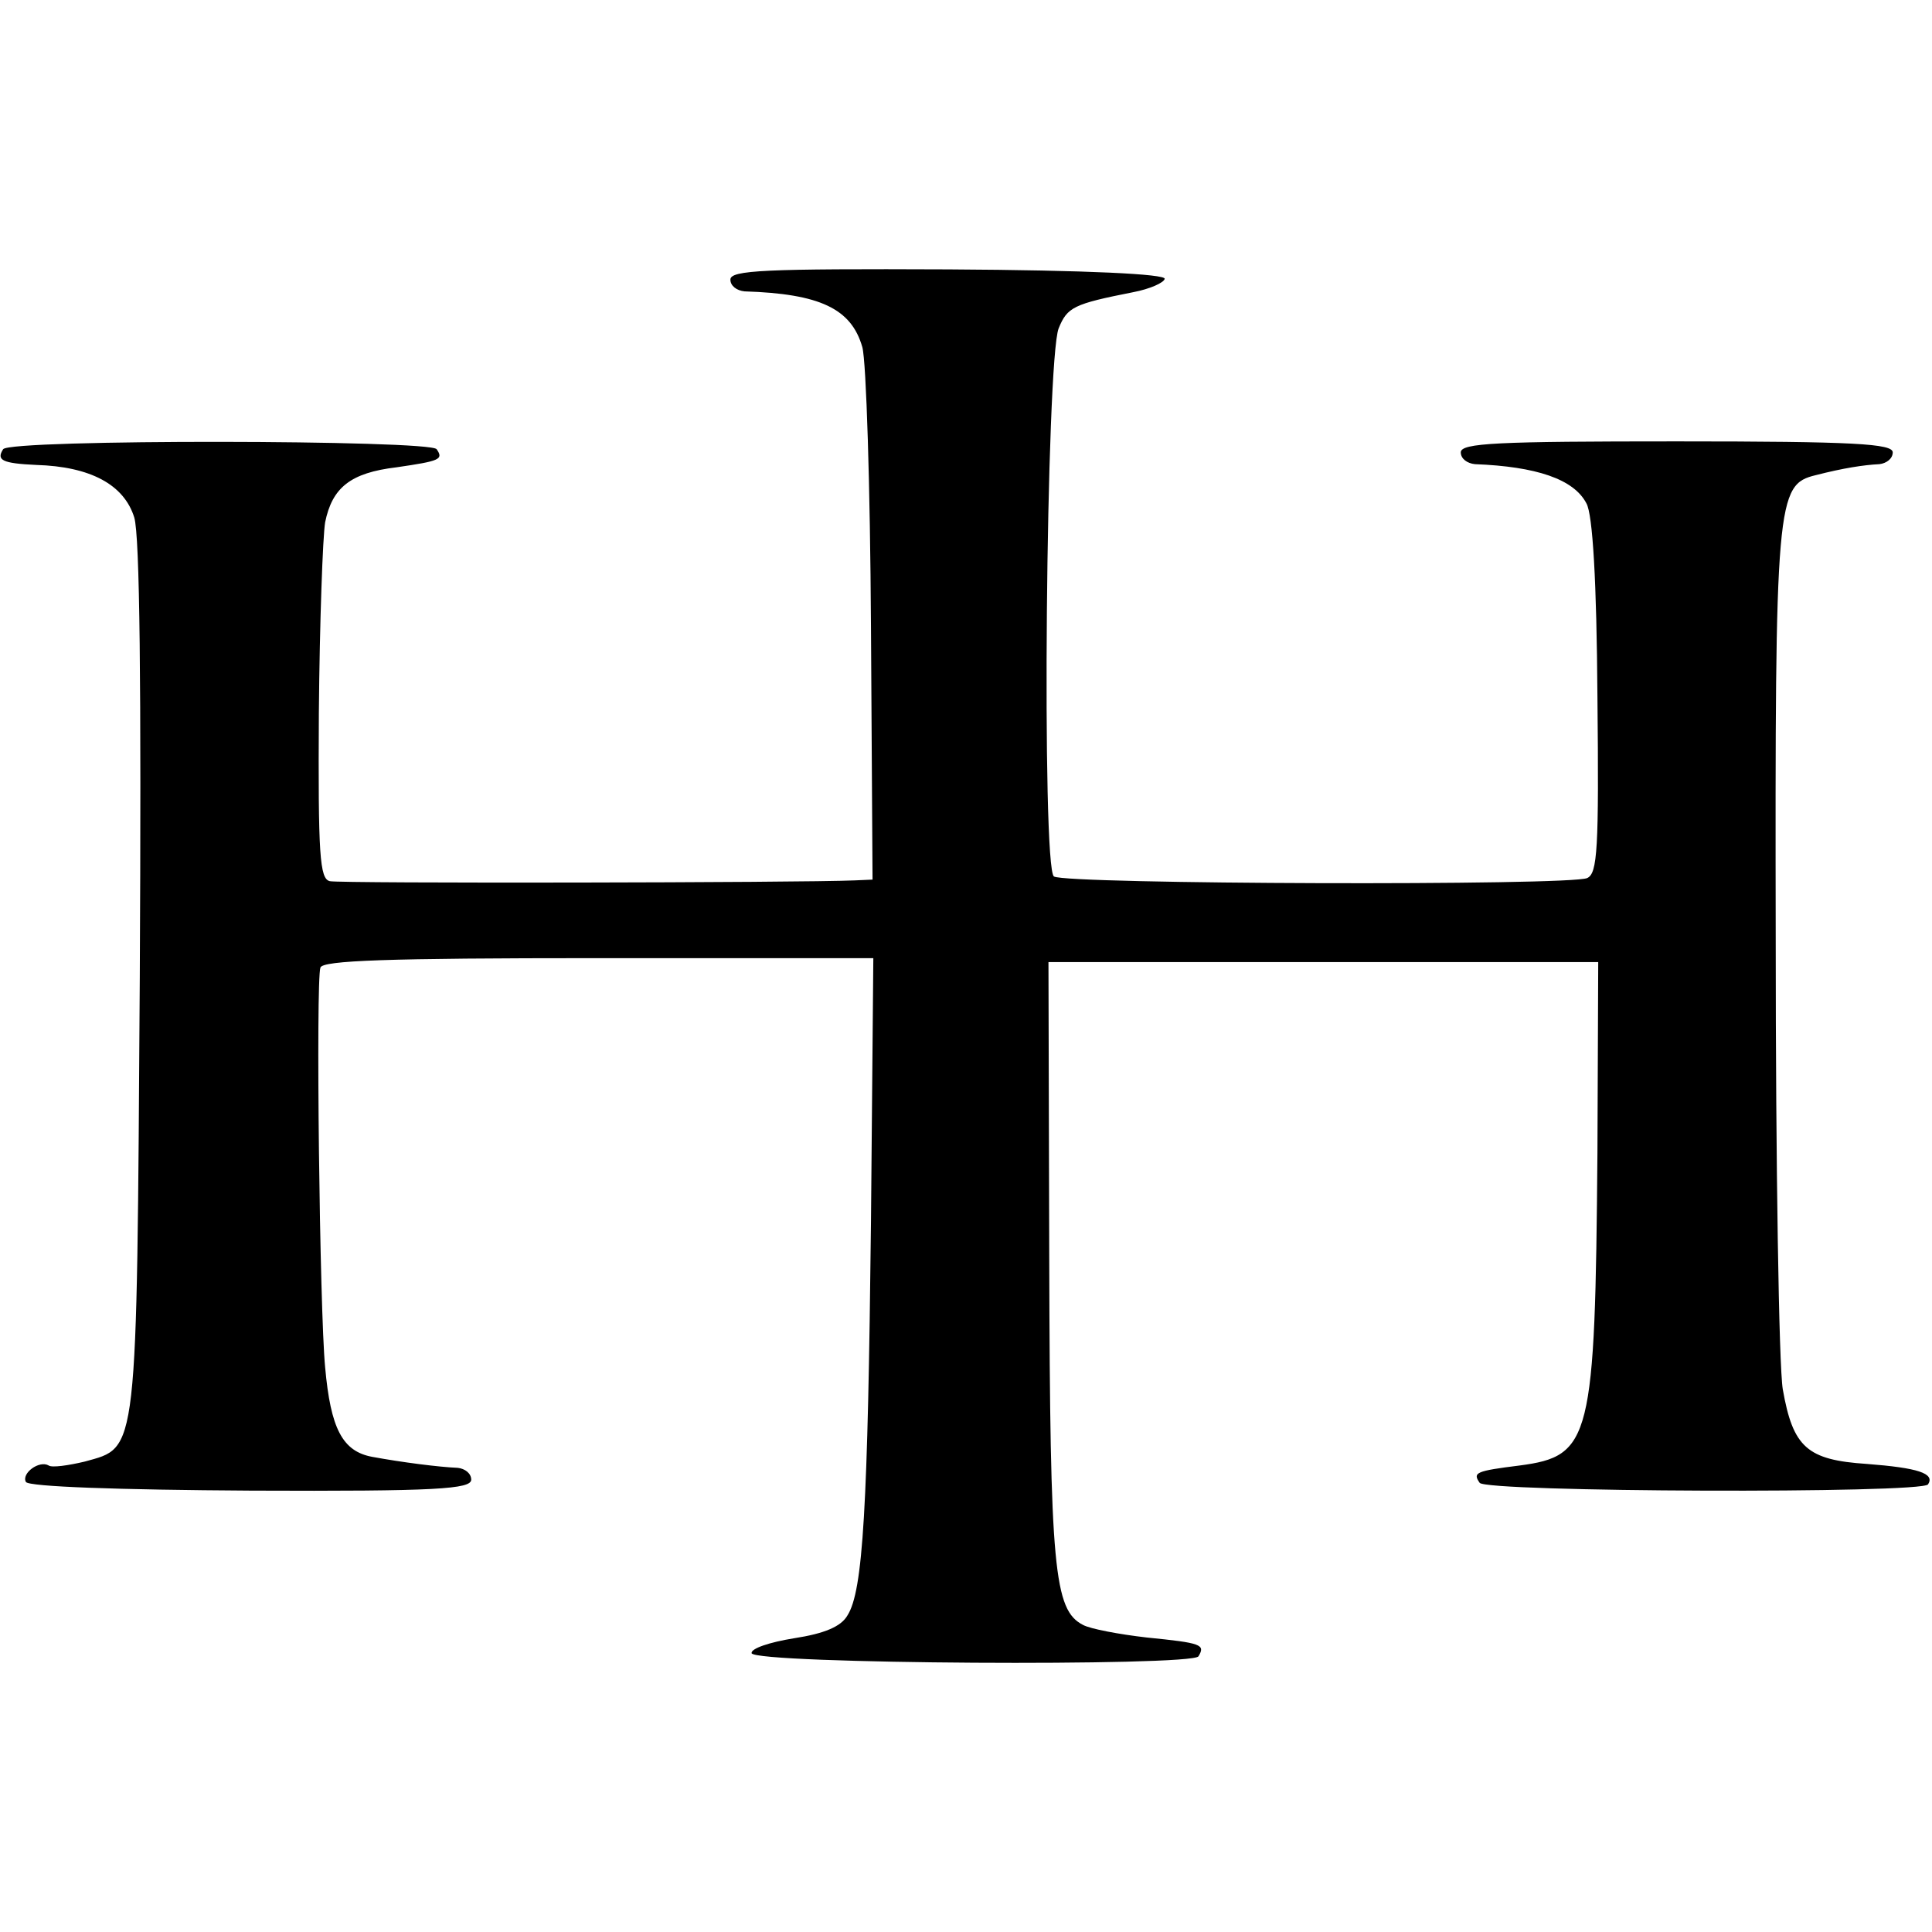 <?xml version="1.0" standalone="no"?>
<!DOCTYPE svg PUBLIC "-//W3C//DTD SVG 20010904//EN"
 "http://www.w3.org/TR/2001/REC-SVG-20010904/DTD/svg10.dtd">
<svg version="1.0" xmlns="http://www.w3.org/2000/svg"
 width="246pt" height="246pt" viewBox="0 0 246 246"
 preserveAspectRatio="xMidYMid meet">
<g transform="translate(0,246) scale(0.1,-0.1)"
fill="#000000" stroke="none">
<path d="M930 2104 c0 -8 8 -14 18 -15 96 -3 136 -22 150 -71 5 -18 10 -178
11 -355 l2 -323 -23 -1 c-68 -3 -655 -4 -668 -1 -13 3 -15 33 -14 214 1 116 5
225 8 243 9 44 32 63 91 70 55 8 60 10 51 23 -7 12 -544 13 -552 0 -9 -14 -1
-18 42 -20 69 -2 112 -25 125 -67 7 -24 9 -210 7 -586 -4 -614 -2 -597 -70
-616 -21 -5 -42 -8 -46 -5 -12 7 -35 -10 -29 -21 4 -6 117 -10 287 -11 237 -1
280 2 280 14 0 8 -8 14 -17 15 -24 1 -71 7 -109 14 -38 7 -53 36 -60 114 -7
72 -12 492 -6 509 3 9 83 12 354 12 l350 0 -3 -337 c-4 -363 -10 -469 -30
-500 -8 -14 -29 -23 -68 -29 -31 -5 -55 -13 -54 -19 4 -14 561 -17 569 -4 9
15 4 17 -66 24 -35 4 -72 11 -81 16 -37 19 -42 71 -43 464 l-1 380 350 0 350
0 -1 -243 c-3 -365 -8 -386 -99 -398 -56 -7 -60 -9 -51 -22 7 -12 564 -14 571
-2 9 14 -13 21 -78 26 -76 5 -94 21 -107 95 -5 30 -9 287 -9 572 -1 561 1 580
51 592 35 9 61 13 81 14 9 1 17 7 17 15 0 11 -48 14 -275 14 -229 0 -275 -2
-275 -14 0 -8 8 -14 18 -15 78 -3 126 -19 142 -50 8 -14 13 -99 14 -246 2
-195 0 -225 -13 -231 -21 -10 -664 -8 -679 2 -16 10 -10 658 6 698 11 27 19
31 95 46 21 4 39 12 40 17 1 6 -97 11 -275 12 -235 1 -278 -1 -278 -13z"/>
</g>
</svg>
